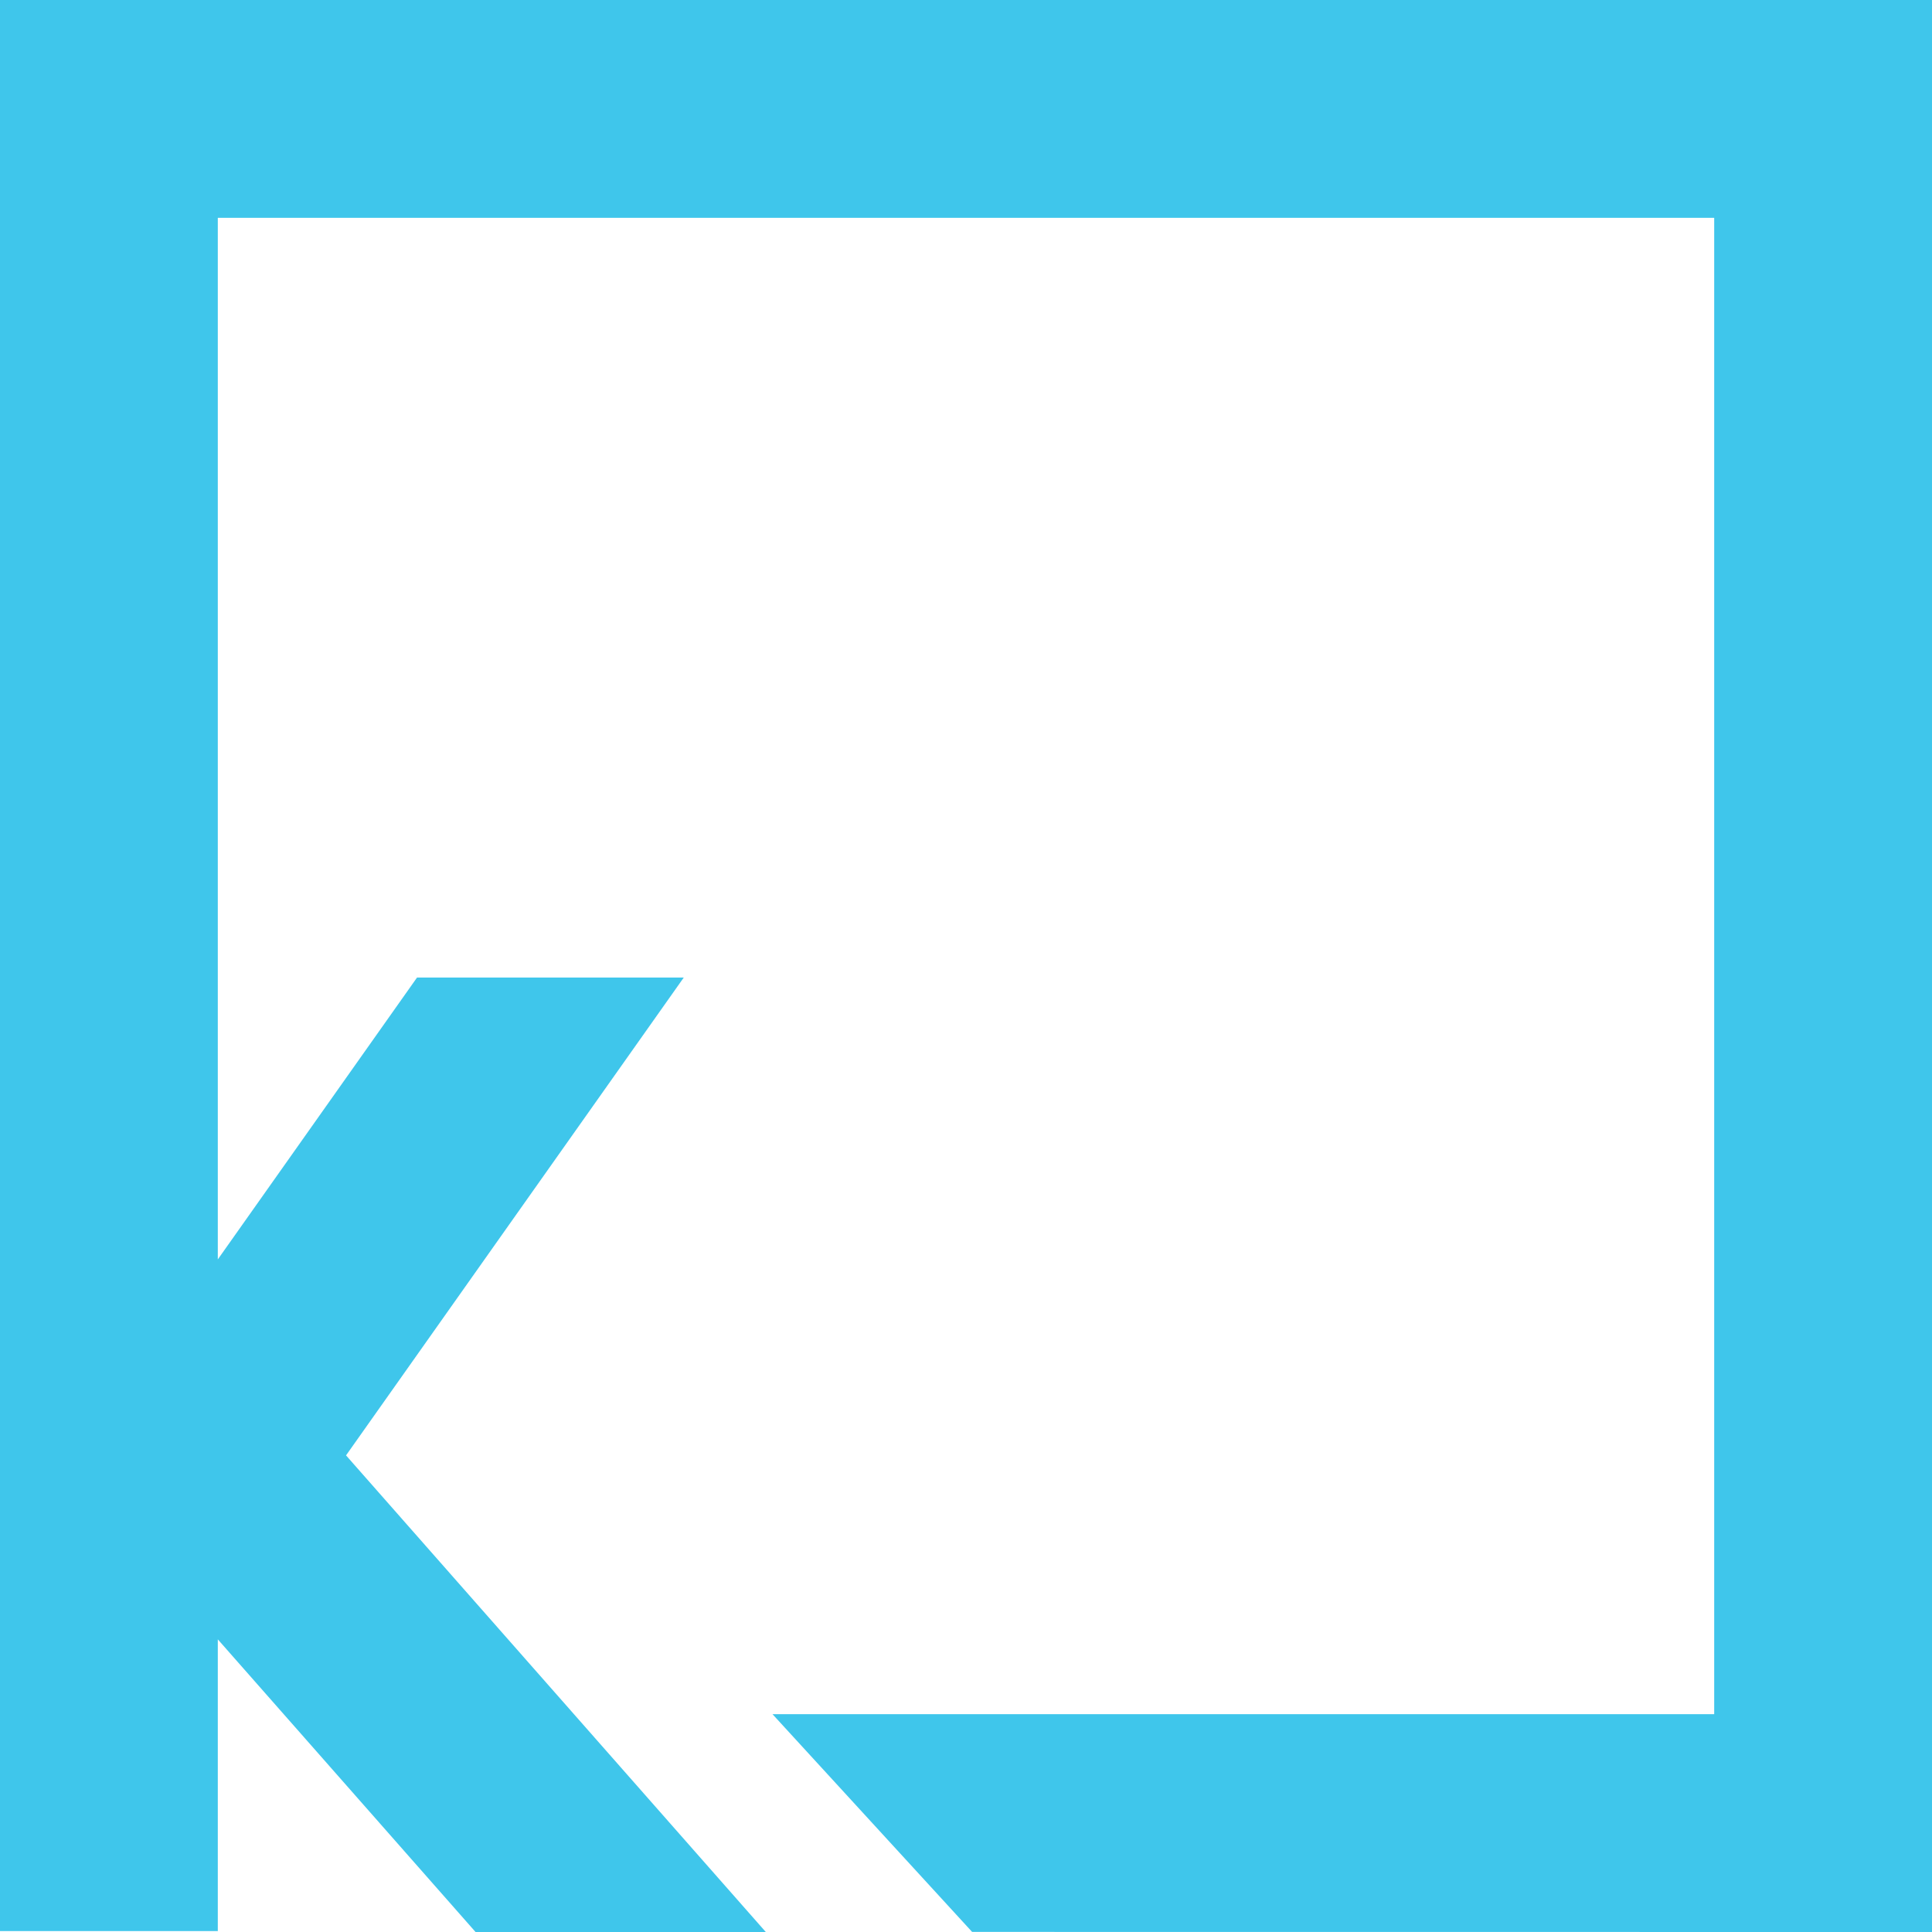 <?xml version="1.0" encoding="UTF-8"?><svg id="a" xmlns="http://www.w3.org/2000/svg" viewBox="0 0 45.124 45.124"><polygon points="0 0 0 45.102 5.087 45.102 5.087 38.289 11.107 45.124 17.886 45.124 8.082 33.992 15.97 22.832 9.74 22.832 5.087 29.415 5.087 5.087 40.037 5.087 40.037 40.037 18.043 40.037 22.705 45.122 45.124 45.124 45.124 0 0 0" fill="#3fc6eb"/></svg>